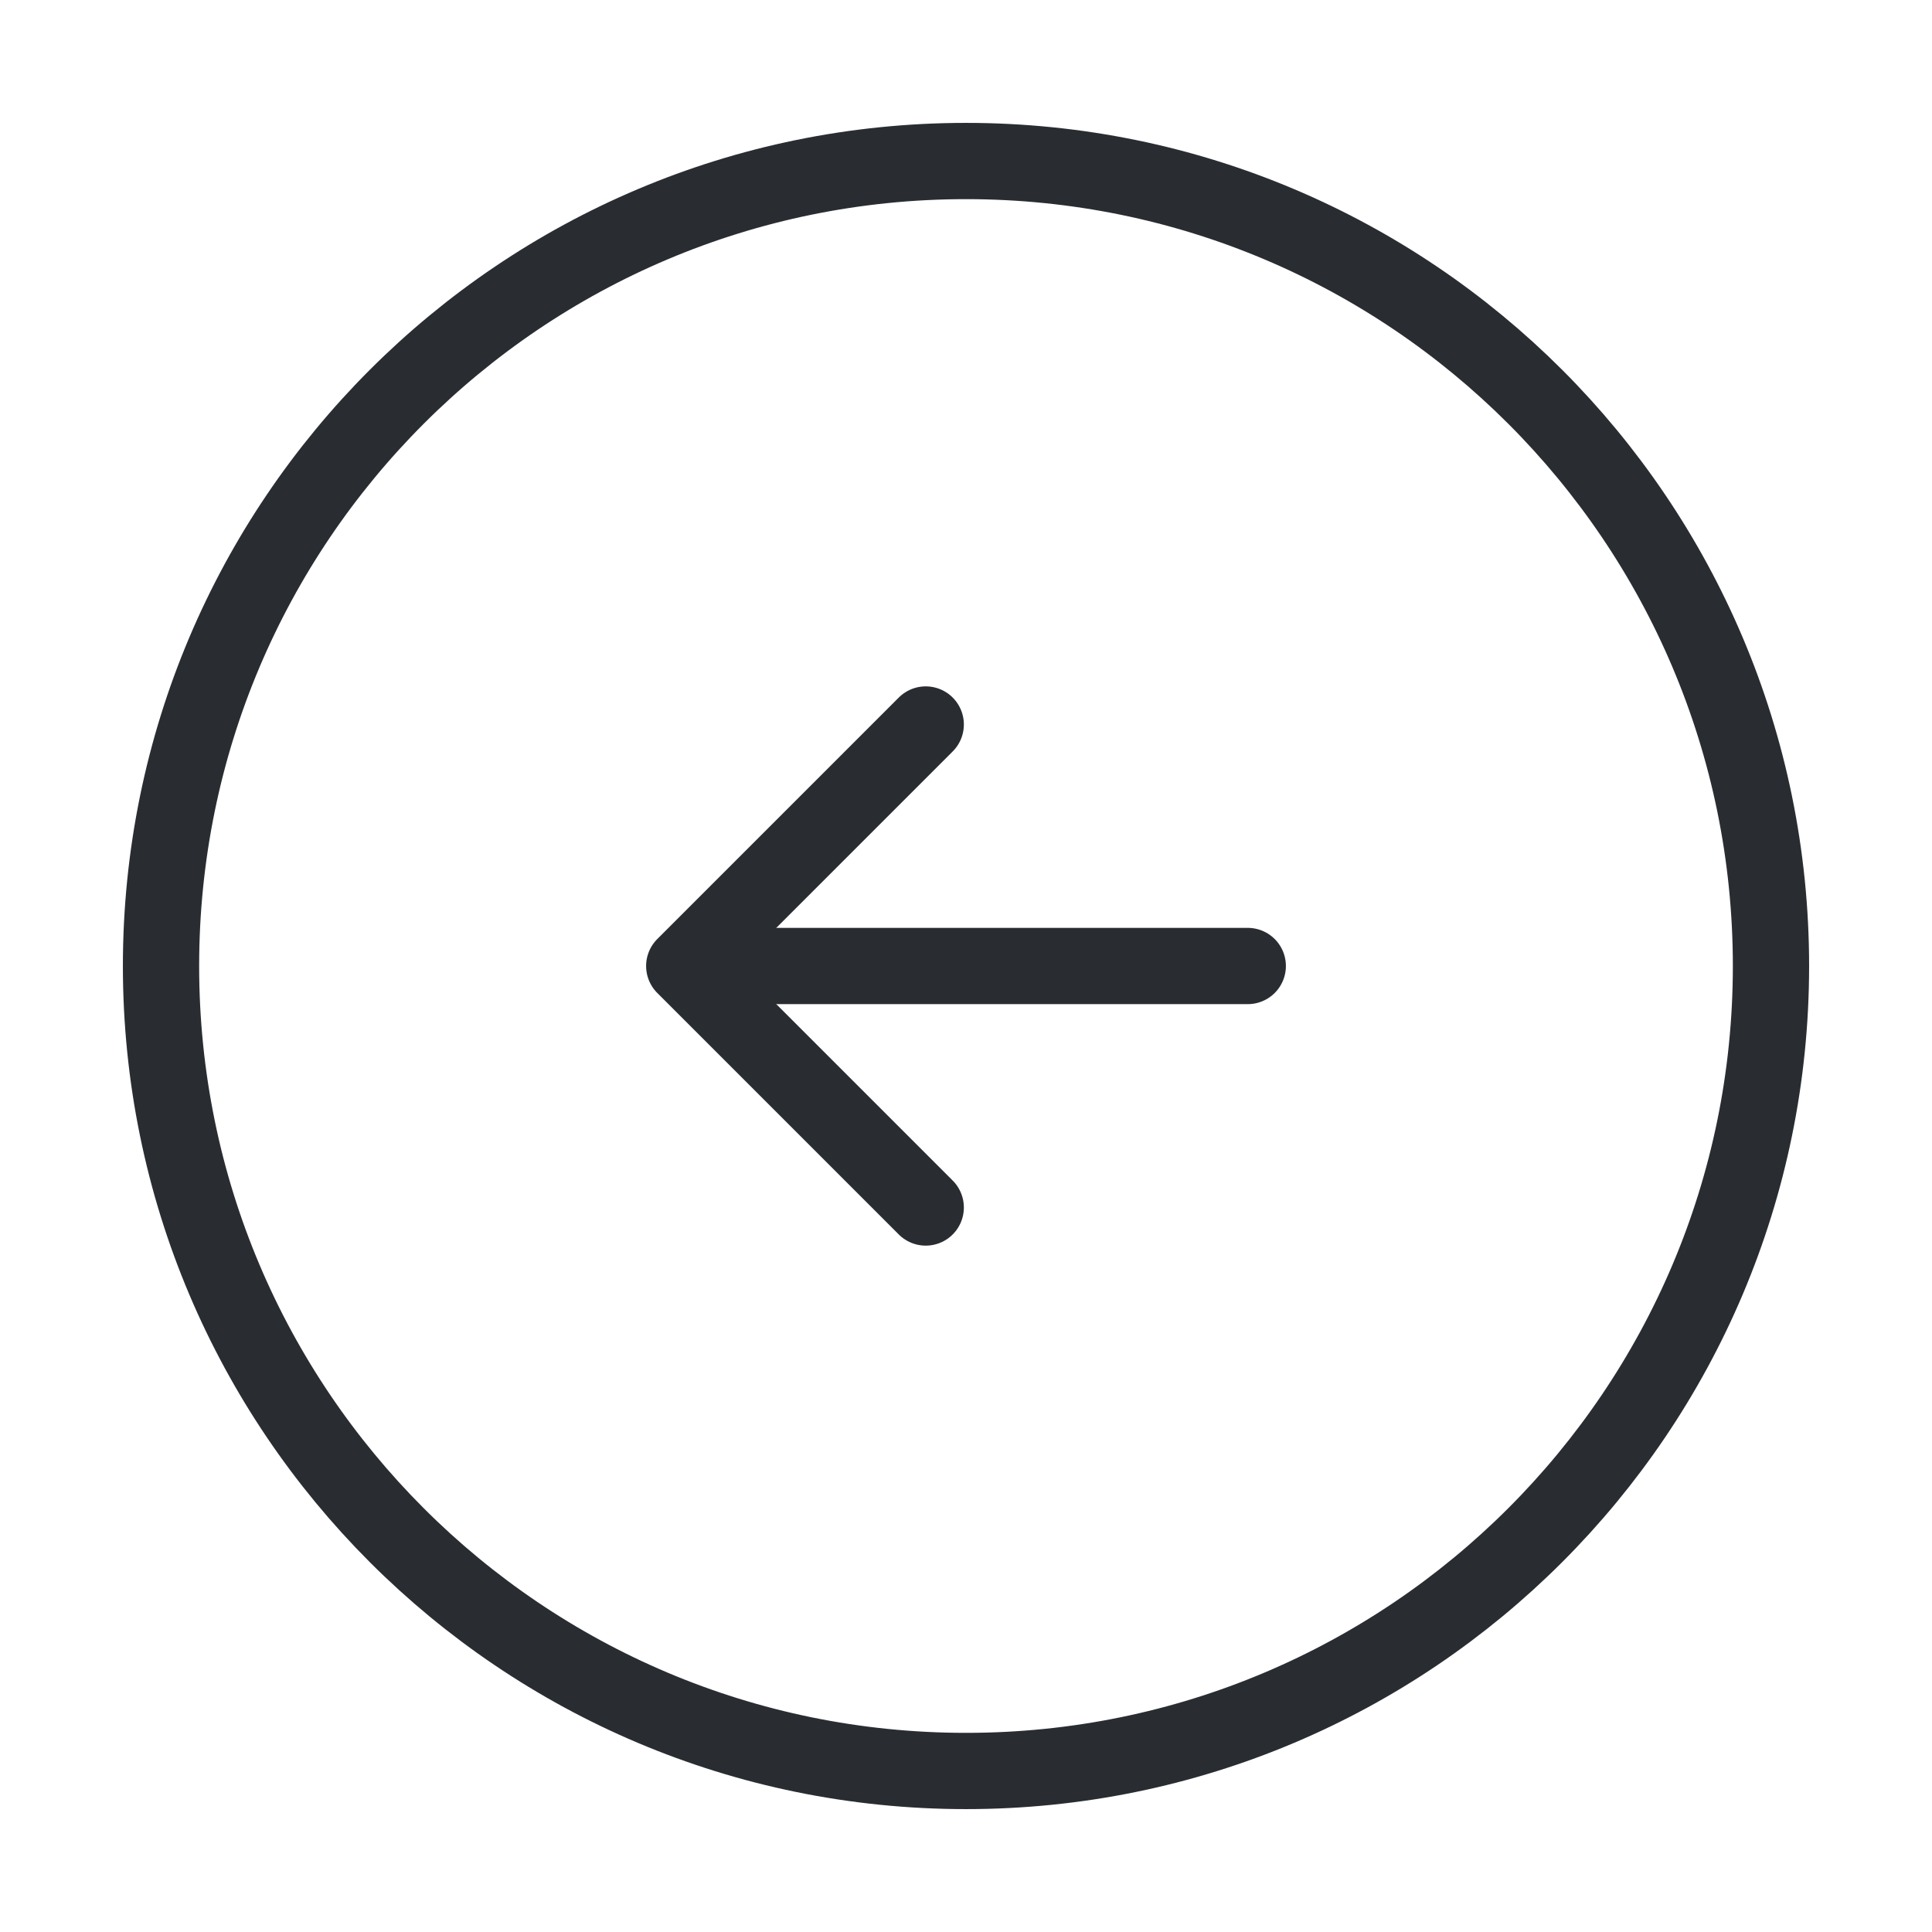 <svg width="38" height="38" viewBox="0 0 38 38" fill="none" xmlns="http://www.w3.org/2000/svg">
<path d="M19 3.167C10.255 3.167 3.167 10.255 3.167 19C3.167 27.744 10.255 34.833 19 34.833C27.744 34.833 34.833 27.744 34.833 19C34.833 10.255 27.744 3.167 19 3.167Z" stroke="#292D32" stroke-width="1.5" stroke-linecap="round" stroke-linejoin="round"/>
<path d="M24.542 19L15.042 19" stroke="#292D32" stroke-width="1.5" stroke-linecap="round" stroke-linejoin="round"/>
<path d="M18.208 14.25L13.458 19L18.208 23.75" stroke="#292D32" stroke-width="1.5" stroke-linecap="round" stroke-linejoin="round"/>
</svg>
